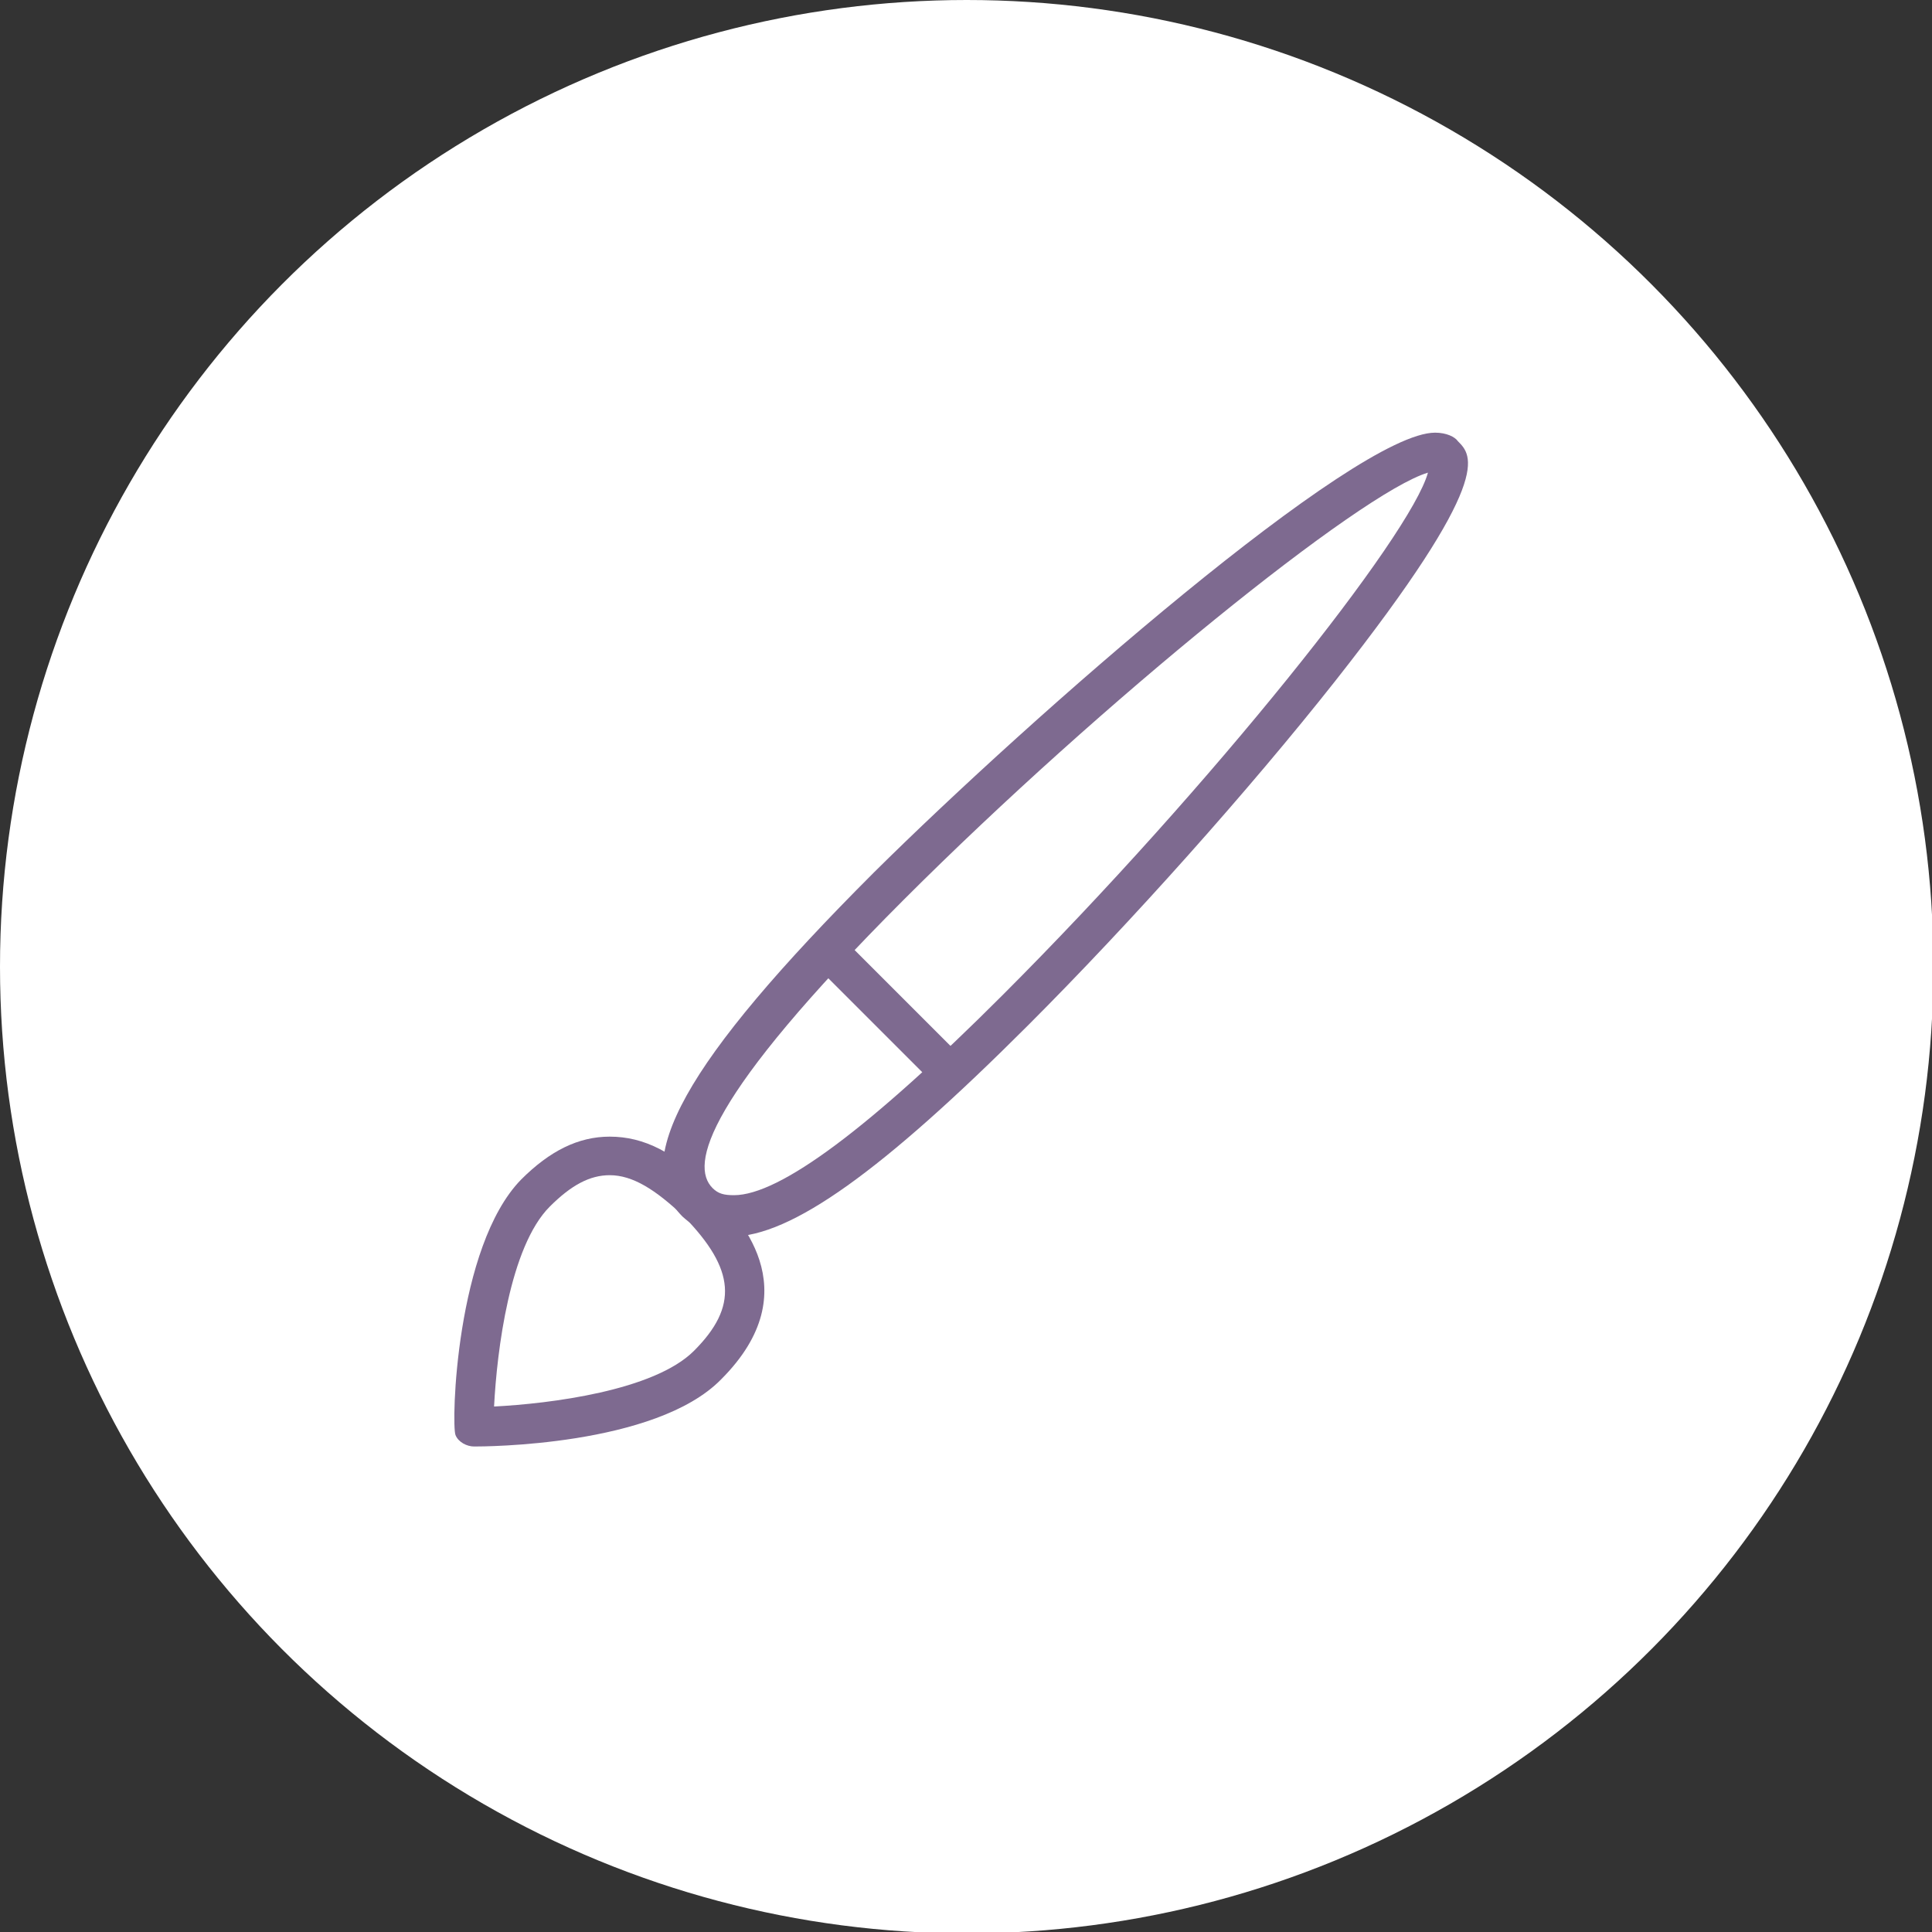 <svg xmlns="http://www.w3.org/2000/svg" xmlns:xlink="http://www.w3.org/1999/xlink" id="Layer_1" x="0px" y="0px" viewBox="0 0 135.3 135.3" style="enable-background:new 0 0 135.3 135.3;" xml:space="preserve"><rect x="0" y="0" width="135.3" height="135.3" fill="#333333" stroke="none"/><style type="text/css">	.st0{display:none;}	.st1{display:inline;fill:#FFFFFF;}	.st2{display:inline;}	.st3{fill:#FFFFFF;}	.st4{fill:#7E6A90;}</style><g class="st0">	<path class="st1" d="M21.3,89.4c0-7.6,5.8-15.6,11-22.5c3.8-5.2,7.4-10.1,7.4-13.3c0-0.4-0.1-0.8-0.2-1.1c-0.7-1.8-2.2-1.8-6.6-0.9  c-3.1,0.6-6.2,1.2-8.6-0.5c-1.4-1-2.2-2.6-2.5-4.9c-0.1-0.7-0.1-1.4-0.1-2.1l0,0c0-7.8,5.3-14.4,15.4-19.1c8-3.8,18.5-6,28.2-6  C92.2,19,114,40.9,114,67.7s-21.9,48.7-48.8,48.7c-17.2,0-39.3-9.5-43.4-23C21.5,92.1,21.3,90.8,21.3,89.4z M43.3,53.6  c0,4.4-3.8,9.5-8.2,15.4c-4.8,6.6-10.2,14-10.2,20.4c0,1,0.1,2,0.4,3c3.5,11.7,24,20.5,39.9,20.5c24.9,0,45.1-20.3,45.1-45.1  S90.1,22.6,65.2,22.6c-9.1,0-19.1,2.1-26.6,5.7c-6.1,2.9-13.3,7.9-13.3,15.8l0,0c0,0.6,0,1.1,0.1,1.7c0.2,1.2,0.5,2,1,2.4  c1.1,0.8,3.5,0.3,5.8-0.1c3.7-0.7,8.8-1.7,10.7,3.2C43.2,52,43.3,52.8,43.3,53.6z"></path>	<path class="st1" d="M33.1,87.5c0-6.6,5.3-11.9,11.9-11.9s11.9,5.3,11.9,11.9S51.6,99.4,45,99.4C38.4,99.4,33.1,94.1,33.1,87.5z   M53.2,87.5c0-4.6-3.7-8.3-8.3-8.3s-8.3,3.7-8.3,8.3s3.7,8.3,8.3,8.3C49.5,95.8,53.2,92.1,53.2,87.5z"></path>	<path class="st1" d="M62.8,97.6c0-4.1,3.4-7.5,7.5-7.5s7.5,3.4,7.5,7.5s-3.4,7.5-7.5,7.5S62.8,101.7,62.8,97.6z M74.2,97.6  c0-2.1-1.7-3.9-3.9-3.9c-2.2,0-3.9,1.7-3.9,3.9s1.7,3.9,3.9,3.9C72.5,101.5,74.2,99.7,74.2,97.6z"></path>	<path class="st1" d="M83.8,87.5c0-4.1,3.4-7.5,7.5-7.5s7.5,3.4,7.5,7.5S95.4,95,91.3,95S83.8,91.6,83.8,87.5z M95.2,87.5  c0-2.1-1.7-3.9-3.9-3.9c-2.1,0-3.9,1.7-3.9,3.9c0,2.1,1.7,3.9,3.9,3.9C93.5,91.4,95.2,89.6,95.2,87.5z"></path>	<path class="st1" d="M92.3,67.7c0-4.1,3.4-7.5,7.5-7.5s7.5,3.4,7.5,7.5s-3.4,7.5-7.5,7.5S92.3,71.8,92.3,67.7z M103.7,67.7  c0-2.1-1.7-3.9-3.9-3.9c-2.1,0-3.9,1.7-3.9,3.9c0,2.1,1.7,3.9,3.9,3.9S103.7,69.8,103.7,67.7z"></path>	<path class="st1" d="M83.8,44.8c0-4.1,3.4-7.5,7.5-7.5s7.5,3.4,7.5,7.5s-3.4,7.5-7.5,7.5S83.8,48.9,83.8,44.8z M95.2,44.8  c0-2.1-1.7-3.9-3.9-3.9c-2.1,0-3.9,1.7-3.9,3.9c0,2.2,1.7,3.9,3.9,3.9S95.2,46.9,95.2,44.8z"></path>	<path class="st1" d="M62.8,34.7c0-4.1,3.4-7.5,7.5-7.5s7.5,3.4,7.5,7.5s-3.4,7.5-7.5,7.5S62.8,38.8,62.8,34.7z M74.2,34.7  c0-2.1-1.7-3.9-3.9-3.9c-2.2,0-3.9,1.7-3.9,3.9c0,2.1,1.7,3.9,3.9,3.9C72.5,38.6,74.2,36.8,74.2,34.7z"></path>	<path class="st1" d="M43.7,39.1c0-4.1,3.4-7.5,7.5-7.5s7.5,3.4,7.5,7.5s-3.4,7.5-7.5,7.5S43.7,43.2,43.7,39.1z M55.1,39.1  c0-2.1-1.7-3.9-3.9-3.9c-2.1,0-3.9,1.7-3.9,3.9c0,2.1,1.7,3.9,3.9,3.9C53.4,43,55.1,41.3,55.1,39.1z"></path></g><g class="st0">	<path class="st1" d="M114.9,32.5h-95c-0.7,0-1.3-0.6-1.3-1.3V24c0.1-0.7,0.7-1.3,1.4-1.3h95c0.7,0,1.3,0.6,1.3,1.3v7.2  C116.2,31.9,115.6,32.5,114.9,32.5z M21.2,29.9h92.5v-4.6H21.2V29.9z"></path>	<path class="st1" d="M107.3,84.3H26.9c-0.7,0-1.2-0.6-1.2-1.3V31.2c0-0.7,0.6-1.3,1.3-1.3h80.4c0.7,0,1.3,0.6,1.3,1.3V83  C108.6,83.7,108,84.3,107.3,84.3z M28.2,81.7H106V32.5H28.2V81.7z"></path>	<rect x="22.2" y="81.7" class="st1" width="90.4" height="2.5"></rect>	<rect x="66.1" y="83" class="st1" width="2.5" height="28.4"></rect>	<rect x="41.9" y="110.2" class="st1" width="50.9" height="2.5"></rect>	<g class="st2">		<path class="st3" d="M38.3,73.5l-1.7-1.8l12.1-11c0.5-0.4,1.2-0.4,1.7,0l4.4,3.9l12.5-11.1c0.4-0.4,1.1-0.4,1.6-0.1l6,4L95,43.7   l1.4,2.1L75.6,60.1c-0.4,0.3-1,0.3-1.4,0l-5.9-4L55.7,67.3c-0.5,0.4-1.2,0.4-1.7,0l-4.4-3.9L38.3,73.5z"></path>		<g>			<polygon class="st3" points="94.3,50 95.2,45.2 90.4,44.3 92.8,42.6 97.6,43.5 96.7,48.3    "></polygon>		</g>	</g></g><g class="st0">	<path class="st1" d="M101.6,96.7H20.7c-0.7,0-1.2-0.5-1.2-1.2V38.9c0-0.7,0.6-1.2,1.2-1.2h80.9c0.7,0,1.2,0.5,1.2,1.2v56.6  C102.8,96.2,102.3,96.7,101.6,96.7z M21.9,94.3h78.5V40.1H21.9V94.3z"></path>	<rect x="35.1" y="38.9" class="st1" width="2.4" height="56.6"></rect>	<path class="st1" d="M92.4,86.4h-56c-0.7,0-1.2-0.5-1.2-1.2v-36c0-0.7,0.5-1.2,1.2-1.2h56c0.7,0,1.2,0.5,1.2,1.2v36  C93.6,85.9,93,86.4,92.4,86.4z M37.5,84h53.7V50.4H37.5V84z"></path>	<path class="st1" d="M28.8,71.5c-2.4,0-4.3-1.9-4.3-4.3c0-2.4,1.9-4.3,4.3-4.3s4.3,1.9,4.3,4.3S31.2,71.5,28.8,71.5z M28.8,65.3  c-1.1,0-1.9,0.9-1.9,1.9c0,1.1,0.9,1.9,1.9,1.9c1.1,0,1.9-0.9,1.9-1.9C30.7,66.1,29.9,65.3,28.8,65.3z"></path>	<g class="st2">		<g>			<path class="st3" d="M112.6,95.2c-2.2,0-4.1-1.8-4.1-4.1v-14c0-0.7,0.5-1.2,1.2-1.2h5.7c0.7,0,1.2,0.5,1.2,1.2v14.1    C116.6,93.4,114.8,95.2,112.6,95.2z M110.9,78.3v12.9c0,0.9,0.8,1.7,1.7,1.7c0.9,0,1.7-0.8,1.7-1.7V78.3H110.9z"></path>			<path class="st3" d="M115.4,78.3h-5.7c-0.7,0-1.2-0.5-1.2-1.2V46.9c0-2.2,1.8-4.1,4.1-4.1c2.2,0,4.1,1.8,4.1,4.1v30.2    C116.6,77.8,116.1,78.3,115.4,78.3z M110.9,75.9h3.4v-29c0-0.9-0.8-1.7-1.7-1.7c-0.9,0-1.7,0.8-1.7,1.7    C110.9,46.9,110.9,75.9,110.9,75.9z"></path>		</g>		<rect x="111.4" y="40.3" class="st3" width="2.4" height="3.7"></rect>	</g></g><g class="st0">	<path class="st1" d="M66.4,99.3h-8c-0.7,0-1.2-0.5-1.2-1.2V55.8c0-0.4,0.2-0.8,0.6-1.1c0.4-0.2,0.8-0.2,1.2,0l8,4.5  c0.4,0.2,0.6,0.6,0.6,1.1v37.8C67.6,98.7,67.1,99.3,66.4,99.3z M59.7,96.8h5.5V61l-5.5-3.1V96.8z"></path>	<path class="st1" d="M74.4,99.3h-8c-0.7,0-1.2-0.5-1.2-1.2V60.3c0-0.4,0.2-0.8,0.6-1.1l8-4.5c0.4-0.2,0.8-0.2,1.2,0  s0.6,0.6,0.6,1.1V98C75.6,98.7,75.1,99.3,74.4,99.3z M67.6,96.8h5.5V57.9L67.6,61V96.8z"></path>	<path class="st1" d="M79.4,115.5H53.5c-0.7,0-1.2-0.5-1.2-1.2V98c0-0.7,0.5-1.2,1.2-1.2h25.9c0.7,0,1.2,0.5,1.2,1.2v16.2  C80.6,114.9,80.1,115.5,79.4,115.5z M54.7,113h23.5V99.3H54.7V113z"></path>	<path class="st1" d="M79.4,99.3h-26c-0.3,0-0.6-0.1-0.9-0.4c-0.2-0.2-0.4-0.5-0.4-0.9c0.1-7-3.5-10.6-7.4-14.4  c-1.5-1.5-3.1-3-4.4-4.8c-1.2-1.3-2.2-2.6-3.2-4.1c-4-5.9-6.1-12.8-6.1-19.9c0-19.5,15.9-35.4,35.4-35.4h0.1  c19.4,0.1,35.3,15.9,35.3,35.4c0,7.1-2.1,14-6.1,19.9c-1,1.4-2.1,2.8-3.2,4.1c-1.3,1.8-2.9,3.3-4.4,4.8c-3.9,3.8-7.5,7.4-7.4,14.4  c0,0.3-0.1,0.6-0.4,0.9C80.1,99.1,79.8,99.3,79.4,99.3z M54.6,96.8h23.6c0.3-7.3,4.3-11.2,8.1-15c1.5-1.5,3-2.9,4.2-4.6l0.1-0.1  c1.1-1.2,2.1-2.5,3.1-3.8c3.7-5.5,5.7-11.9,5.7-18.5c0-18.1-14.8-32.9-32.9-33h-0.1c-18.2,0.1-32.9,14.9-32.9,33.1  c0,6.6,2,13,5.7,18.5c0.9,1.4,1.9,2.6,3,3.8l0.1,0.1c1.2,1.6,2.7,3.1,4.2,4.6C50.4,85.6,54.3,89.6,54.6,96.8z"></path>	<rect x="50.8" y="102.8" class="st1" width="31.3" height="2.4"></rect>	<rect x="50.8" y="107.7" class="st1" width="31.3" height="2.4"></rect>	<path class="st1" d="M70.8,50.9h-8.6c-0.4,0-0.8-0.2-1.1-0.6c-0.2-0.4-0.2-0.8,0-1.2l4.3-7.3c0.2-0.4,0.6-0.6,1.1-0.6l0,0  c0.4,0,0.8,0.2,1.1,0.6l4.3,7.3c0.2,0.4,0.2,0.8,0,1.2C71.6,50.7,71.2,50.9,70.8,50.9z M64.3,48.5h4.4l-2.2-3.7L64.3,48.5z"></path>	<path class="st1" d="M66.4,61.3c-0.2,0-0.4,0-0.6-0.1l-8-4.3c-0.3-0.2-0.5-0.4-0.6-0.8c-0.1-0.3,0-0.7,0.1-1L61,49  c0.2-0.4,0.6-0.6,1-0.6h8.6c0.4,0,0.8,0.2,1.1,0.6l3.6,6.1c0.2,0.3,0.2,0.6,0.1,0.9c-0.1,0.3-0.3,0.6-0.6,0.7l-8,4.3  C66.8,61.3,66.6,61.3,66.4,61.3z M60.2,55.3l6.2,3.4l6.3-3.4l-2.6-4.4h-7.2L60.2,55.3z"></path>	<rect x="65.2" y="60.1" class="st1" width="2.4" height="38"></rect></g><circle class="st3" cx="67.7" cy="67.7" r="67.7"></circle><g>	<path class="st4" d="M51.2,86.6c-1.3,0-2.4-0.5-3.4-1.4c-3.8-3.8,0.1-10.8,13.4-24.1c11.1-11,33.7-30.8,39.3-30.8  c0.8,0,1.4,0.3,1.6,0.6c1,1,2.6,2.6-8.6,16.8c-6,7.6-14.3,16.9-21.5,24.1C61.8,82,55.4,86.6,51.2,86.6z M100,33.1  c-4.7,1.4-22.8,16-36.7,29.9s-15,18.6-13.4,20.2c0.4,0.4,0.8,0.5,1.5,0.5c3.2,0,9.5-4.7,18.8-14C84.9,55,98.8,37.5,100,33.1z"></path>	<path class="st4" d="M33.2,101.3c-0.5,0-1.1-0.3-1.3-0.8c-0.3-0.7,0-13.2,4.6-17.9c2-2,4-3,6.2-3c2.4,0,4.6,1.1,7.1,3.7  c1.8,1.8,7,7,0.7,13.3C45.9,101.3,33.8,101.3,33.2,101.3z M42.7,82.3c-1.4,0-2.7,0.7-4.2,2.2c-2.8,2.8-3.7,10.1-3.9,14  c3.9-0.2,11.2-1.1,14-3.9c3.1-3.1,2.9-5.7-0.7-9.4C45.9,83.3,44.3,82.3,42.7,82.3z"></path>			<rect x="60.9" y="64.6" transform="matrix(0.707 -0.707 0.707 0.707 -31.82 64.794)" class="st4" width="2.7" height="12.4"></rect></g></svg>